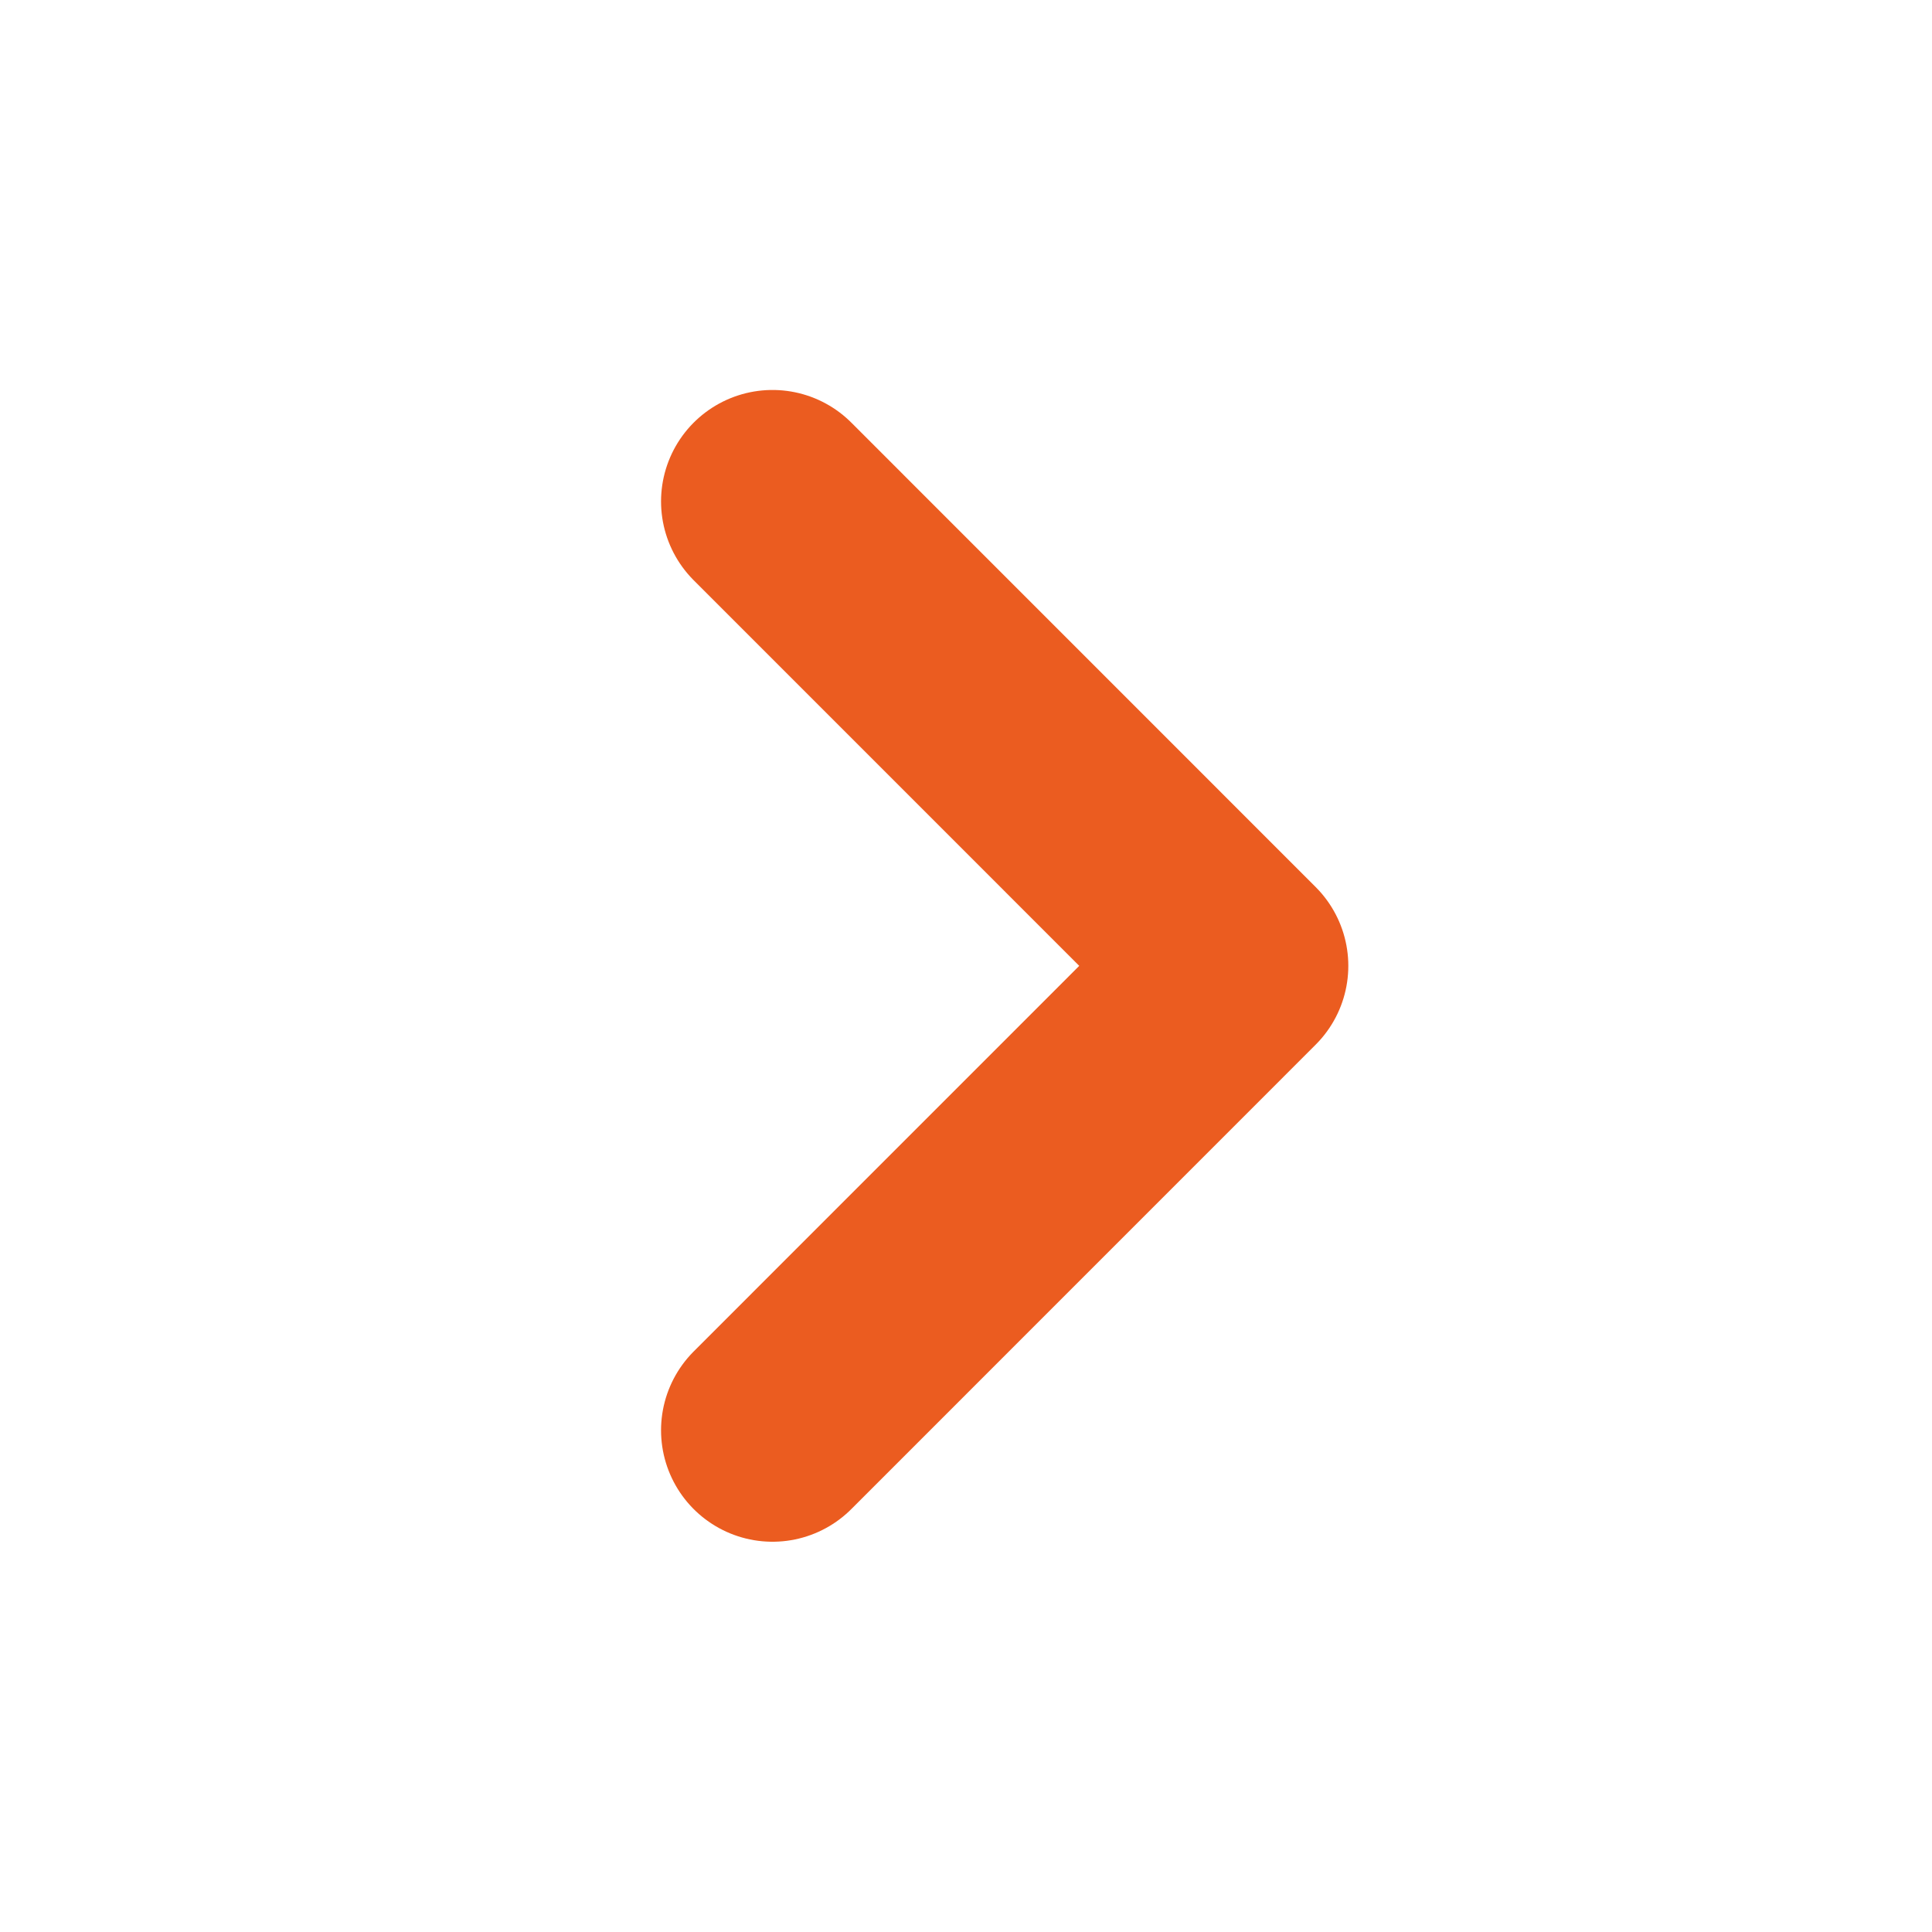 <svg width="26" height="26" viewBox="0 0 26 26" fill="none" xmlns="http://www.w3.org/2000/svg">
<path d="M10.396 6.748L16.645 12.998L10.396 19.248" stroke="#EB5C20" stroke-width="3" stroke-linecap="round" stroke-linejoin="round"/>
</svg>
